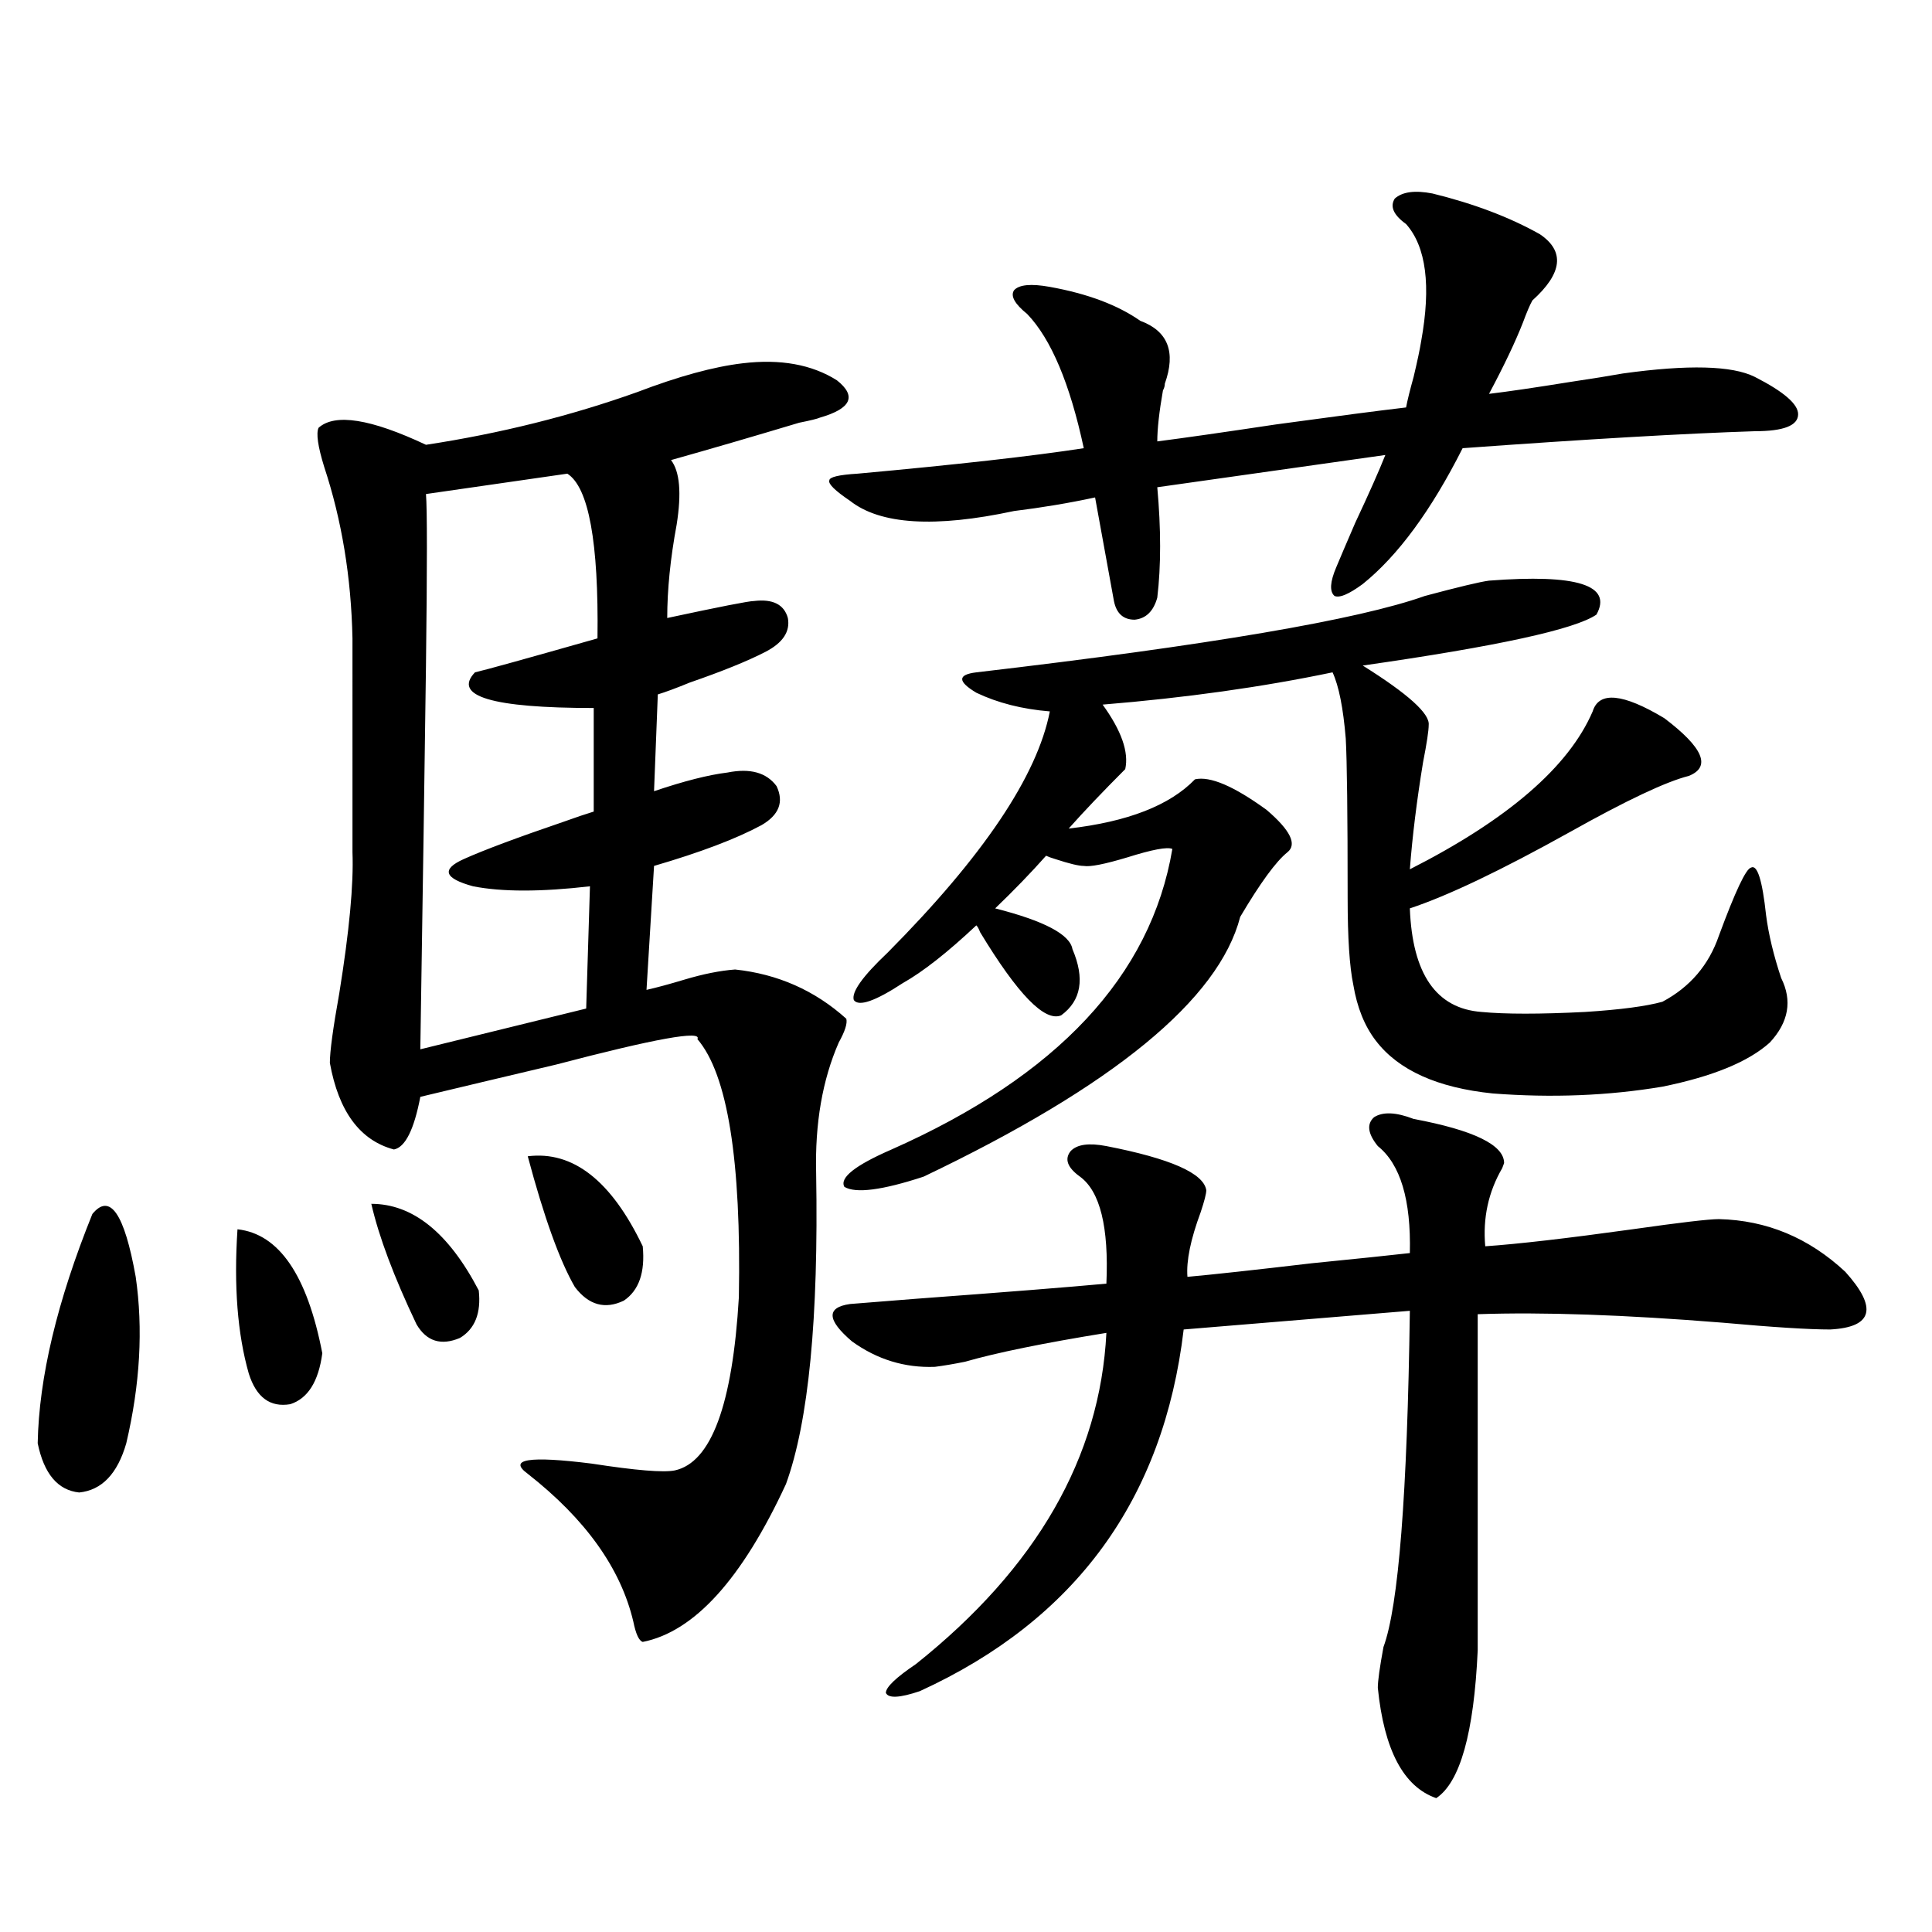 <?xml version="1.0" encoding="utf-8"?>
<!-- Generator: Adobe Illustrator 16.0.0, SVG Export Plug-In . SVG Version: 6.00 Build 0)  -->
<!DOCTYPE svg PUBLIC "-//W3C//DTD SVG 1.1//EN" "http://www.w3.org/Graphics/SVG/1.1/DTD/svg11.dtd">
<svg version="1.1" id="图层_1" xmlns="http://www.w3.org/2000/svg" xmlns:xlink="http://www.w3.org/1999/xlink" x="0px" y="0px"
	 width="1000px" height="1000px" viewBox="0 0 1000 1000" enable-background="new 0 0 1000 1000" xml:space="preserve">
<path d="M47.804,628.371c9.1-11.123,16.585-0.288,22.438,32.52c3.902,26.958,2.271,55.674-4.878,86.133
	c-4.558,15.82-12.683,24.321-24.39,25.488c-11.067-1.167-18.216-9.668-21.463-25.488C20.152,713.049,29.588,673.498,47.804,628.371z
	 M122.924,636.281c21.463,2.349,36.097,23.73,43.901,64.16c-1.951,14.653-7.485,23.442-16.585,26.367
	c-10.411,1.758-17.561-3.516-21.463-15.82C122.924,690.485,120.973,665.588,122.924,636.281z M384.381,188.039
	c19.512-2.334,35.761,0.591,48.779,8.789c10.396,8.213,7.469,14.653-8.78,19.336c-1.311,0.591-4.878,1.47-10.731,2.637
	c-23.414,7.031-45.532,13.486-66.34,19.336c4.542,5.864,5.518,17.002,2.927,33.398c-3.262,17.578-4.878,33.701-4.878,48.34
	c27.316-5.85,42.27-8.789,44.877-8.789c9.756-1.167,15.609,1.758,17.561,8.789c1.296,7.031-2.607,12.896-11.707,17.578
	c-9.116,4.697-22.118,9.971-39.023,15.82c-7.165,2.939-12.683,4.985-16.585,6.152l-1.951,50.098
	c15.609-5.273,28.292-8.486,38.048-9.668c11.707-2.334,20.152,0,25.365,7.031c3.902,8.213,1.296,14.941-7.805,20.215
	c-13.018,7.031-31.554,14.063-55.608,21.094l-3.902,64.16c5.198-1.167,11.707-2.925,19.512-5.273
	c9.756-2.925,18.536-4.683,26.341-5.273c22.103,2.349,41.295,10.85,57.56,25.488c0.64,2.349-0.656,6.455-3.902,12.305
	c-8.46,19.336-12.363,41.899-11.707,67.676c1.296,75.01-3.902,128.623-15.609,160.84c-22.774,49.219-47.484,76.465-74.145,81.738
	c-1.951-0.59-3.582-4.105-4.878-10.547c-6.509-27.534-24.725-53.022-54.633-76.465c-10.411-7.607,0.64-9.365,33.17-5.273
	c22.759,3.516,37.072,4.697,42.926,3.516c18.856-4.092,29.908-33.975,33.17-89.648c1.296-70.889-5.854-115.425-21.463-133.594
	c2.591-4.683-21.798-0.288-73.169,13.184c-27.316,6.455-50.73,12.017-70.242,16.699c-3.262,17.002-7.805,26.079-13.658,27.246
	c-17.561-4.683-28.627-19.624-33.17-44.824c0-5.85,1.616-17.866,4.878-36.035c5.198-32.217,7.469-56.538,6.829-72.949V330.422
	c-0.656-31.641-5.533-61.221-14.634-88.77c-3.262-10.547-4.238-17.275-2.927-20.215c8.445-7.607,26.981-4.683,55.608,8.789
	c38.368-5.85,74.785-14.941,109.266-27.246C351.211,194.782,369.412,189.797,384.381,188.039z M192.191,623.098
	c21.463,0,39.999,14.941,55.608,44.824c1.296,11.729-1.951,19.927-9.756,24.609c-9.756,4.106-17.24,1.758-22.438-7.031
	C203.898,660.891,196.093,640.1,192.191,623.098z M293.652,245.168l-73.169,10.547c0.64,7.622,0.64,37.217,0,88.77
	c-0.656,49.81-1.631,116.016-2.927,198.633l85.852-21.094l1.951-63.281c-25.365,2.939-45.532,2.939-60.486,0
	c-14.969-4.092-16.585-8.789-4.878-14.063c10.396-4.683,27.636-11.123,51.706-19.336c6.494-2.334,11.707-4.092,15.609-5.273v-53.613
	c-52.682,0-73.169-6.152-61.462-18.457c5.198-1.167,26.341-7.031,63.413-17.578C309.901,280.627,304.703,252.199,293.652,245.168z
	 M273.165,598.488c23.414-2.925,43.246,12.607,59.511,46.582c1.296,13.486-1.951,22.852-9.756,28.125
	c-9.756,4.697-18.216,2.349-25.365-7.031C289.75,652.692,281.609,630.129,273.165,598.488z M531.695,162.551
	c-6.509-5.273-8.78-9.365-6.829-12.305c2.592-2.925,8.78-3.516,18.536-1.758c19.512,3.516,35.121,9.38,46.828,17.578
	c14.299,5.273,18.536,16.123,12.683,32.52c0,1.182-0.335,2.349-0.976,3.516c-1.951,11.138-2.927,19.927-2.927,26.367
	c13.658-1.758,34.146-4.683,61.462-8.789c29.908-4.092,52.346-7.031,67.315-8.789c0.64-3.516,1.951-8.789,3.902-15.82
	c1.951-8.198,3.247-14.351,3.902-18.457c5.198-28.701,2.592-48.916-7.805-60.645c-6.509-4.683-8.46-9.077-5.854-13.184
	c3.902-3.516,10.396-4.395,19.512-2.637c21.463,5.273,39.999,12.305,55.608,21.094c13.003,8.789,11.707,20.215-3.902,34.277
	c-1.311,2.349-2.927,6.152-4.878,11.426c-3.902,9.971-9.756,22.275-17.561,36.914c9.756-1.167,23.734-3.213,41.95-6.152
	c11.707-1.758,20.807-3.213,27.316-4.395c33.81-4.683,56.584-4.092,68.291,1.758c14.954,7.622,22.438,14.063,22.438,19.336
	c0,5.864-7.485,8.789-22.438,8.789c-36.432,1.182-86.827,4.106-151.216,8.789c-16.265,32.231-33.505,55.674-51.706,70.313
	c-7.164,5.273-12.042,7.334-14.634,6.152c-2.607-2.334-2.286-7.319,0.976-14.941c1.951-4.683,5.198-12.305,9.756-22.852
	c7.149-15.229,12.347-26.943,15.609-35.156L599.01,252.199c1.951,21.685,1.951,40.732,0,57.129
	c-1.951,7.031-5.854,10.85-11.707,11.426c-5.854,0-9.436-3.213-10.731-9.668l-9.756-53.613c-13.658,2.939-27.652,5.273-41.95,7.031
	c-40.975,8.789-69.267,7.031-84.876-5.273c-7.805-5.273-11.387-8.789-10.731-10.547c0-1.758,4.878-2.925,14.634-3.516
	c51.371-4.683,90.394-9.077,117.07-13.184C553.798,198.586,544.042,175.446,531.695,162.551z M713.154,593.215
	c-5.213-6.44-5.854-11.426-1.951-14.941c4.543-2.925,11.372-2.637,20.487,0.879c31.219,5.864,46.828,13.486,46.828,22.852
	l-0.976,2.637c-7.164,12.305-10.091,25.791-8.78,40.43c16.905-1.167,42.27-4.092,76.096-8.789
	c24.71-3.516,39.664-5.273,44.877-5.273c24.709,0.591,46.493,9.668,65.364,27.246c16.905,18.76,14.298,28.716-7.805,29.883
	c-11.067,0-29.603-1.167-55.608-3.516c-50.73-4.092-93.016-5.562-126.826-4.395V854.25c-1.951,42.765-9.115,68.253-21.463,76.465
	c-16.92-5.863-26.996-24.911-30.243-57.129c0-3.516,0.976-10.547,2.927-21.094c7.805-21.094,12.347-79.102,13.658-174.023
	l-117.07,9.668c-10.411,87.891-55.944,150.293-136.582,187.207c-10.411,3.516-16.265,3.805-17.561,0.879
	c0-2.938,5.198-7.91,15.609-14.941c62.438-49.795,95.272-106.924,98.534-171.387c-32.53,5.273-56.919,10.259-73.169,14.941
	c-5.854,1.182-11.067,2.061-15.609,2.637c-15.609,0.591-29.923-3.804-42.926-13.184c-13.018-11.123-13.338-17.578-0.976-19.336
	c7.149-0.576,18.201-1.455,33.17-2.637c47.469-3.516,80.638-6.152,99.51-7.91c1.296-29.292-3.262-47.749-13.658-55.371
	c-6.509-4.683-8.14-9.077-4.878-13.184c3.247-3.516,9.421-4.395,18.536-2.637c33.17,6.455,50.395,14.063,51.706,22.852
	c0,1.758-0.976,5.576-2.927,11.426c-5.213,14.063-7.485,25.2-6.829,33.398c13.003-1.167,34.466-3.516,64.389-7.031
	c23.414-2.334,40.319-4.092,50.73-5.273C730.379,621.052,724.861,602.595,713.154,593.215z M770.713,300.539
	c45.517-3.516,64.053,2.349,55.608,17.578c-11.067,7.622-51.386,16.411-120.973,26.367c23.414,14.653,34.786,24.912,34.146,30.762
	c0,2.939-0.976,9.38-2.927,19.336c-3.262,19.927-5.533,38.384-6.829,55.371c50.73-25.776,82.269-53.022,94.632-81.738
	c3.247-10.547,15.609-9.365,37.072,3.516c20.152,15.244,24.39,25.2,12.683,29.883c-11.707,2.939-32.194,12.607-61.462,29.004
	c-35.777,19.927-63.413,33.11-82.925,39.551c1.296,33.989,13.658,51.855,37.072,53.613c12.347,1.182,30.243,1.182,53.657,0
	c18.201-1.167,31.539-2.925,39.999-5.273c14.299-7.607,24.054-19.033,29.268-34.277c8.445-22.852,13.978-34.565,16.585-35.156
	c3.247-1.758,5.854,6.455,7.805,24.609c1.295,9.971,3.902,20.806,7.805,32.52c5.854,11.729,3.902,22.852-5.854,33.398
	c-11.067,9.971-29.603,17.578-55.608,22.852c-27.972,4.697-57.24,5.864-87.803,3.516c-28.627-2.925-48.779-12.002-60.486-27.246
	c-5.854-7.607-9.756-17.275-11.707-29.004c-1.951-9.365-2.927-24.307-2.927-44.824c0-43.354-0.335-70.889-0.976-82.617
	c-1.311-15.82-3.582-27.246-6.829-34.277c-36.432,7.622-76.096,13.184-119.021,16.699c9.756,13.486,13.658,24.609,11.707,33.398
	c-11.707,11.729-21.463,21.973-29.268,30.762c30.563-3.516,52.346-12.002,65.364-25.488c7.805-1.758,20.152,3.516,37.072,15.82
	c12.347,10.547,15.929,17.881,10.731,21.973c-5.854,4.697-13.993,15.82-24.39,33.398c-11.067,42.778-65.699,87.603-163.898,134.473
	c-21.463,7.031-35.121,8.789-40.975,5.273c-2.607-4.683,5.518-11.123,24.39-19.336c85.852-38.081,134.296-89.937,145.362-155.566
	c-2.607-1.167-10.411,0.303-23.414,4.395c-11.707,3.516-19.192,4.985-22.438,4.395c-2.607,0-7.485-1.167-14.634-3.516
	c-1.951-0.576-3.582-1.167-4.878-1.758c-7.805,8.789-16.585,17.881-26.341,27.246c25.365,6.455,38.688,13.486,39.999,21.094
	c6.494,15.244,4.543,26.67-5.854,34.277c-8.46,3.516-22.438-10.835-41.95-43.066c-0.656-1.758-1.311-2.925-1.951-3.516
	c-14.969,14.063-27.652,24.033-38.048,29.883c-14.314,9.38-22.774,12.305-25.365,8.789c-1.311-4.092,4.542-12.305,17.561-24.609
	c49.419-49.795,77.391-91.406,83.9-124.805c-14.314-1.167-26.996-4.395-38.048-9.668c-9.756-5.85-9.756-9.365,0-10.547
	c120.317-14.063,197.709-27.246,232.189-39.551C755.104,303.767,766.156,301.13,770.713,300.539z"/>
</svg>
